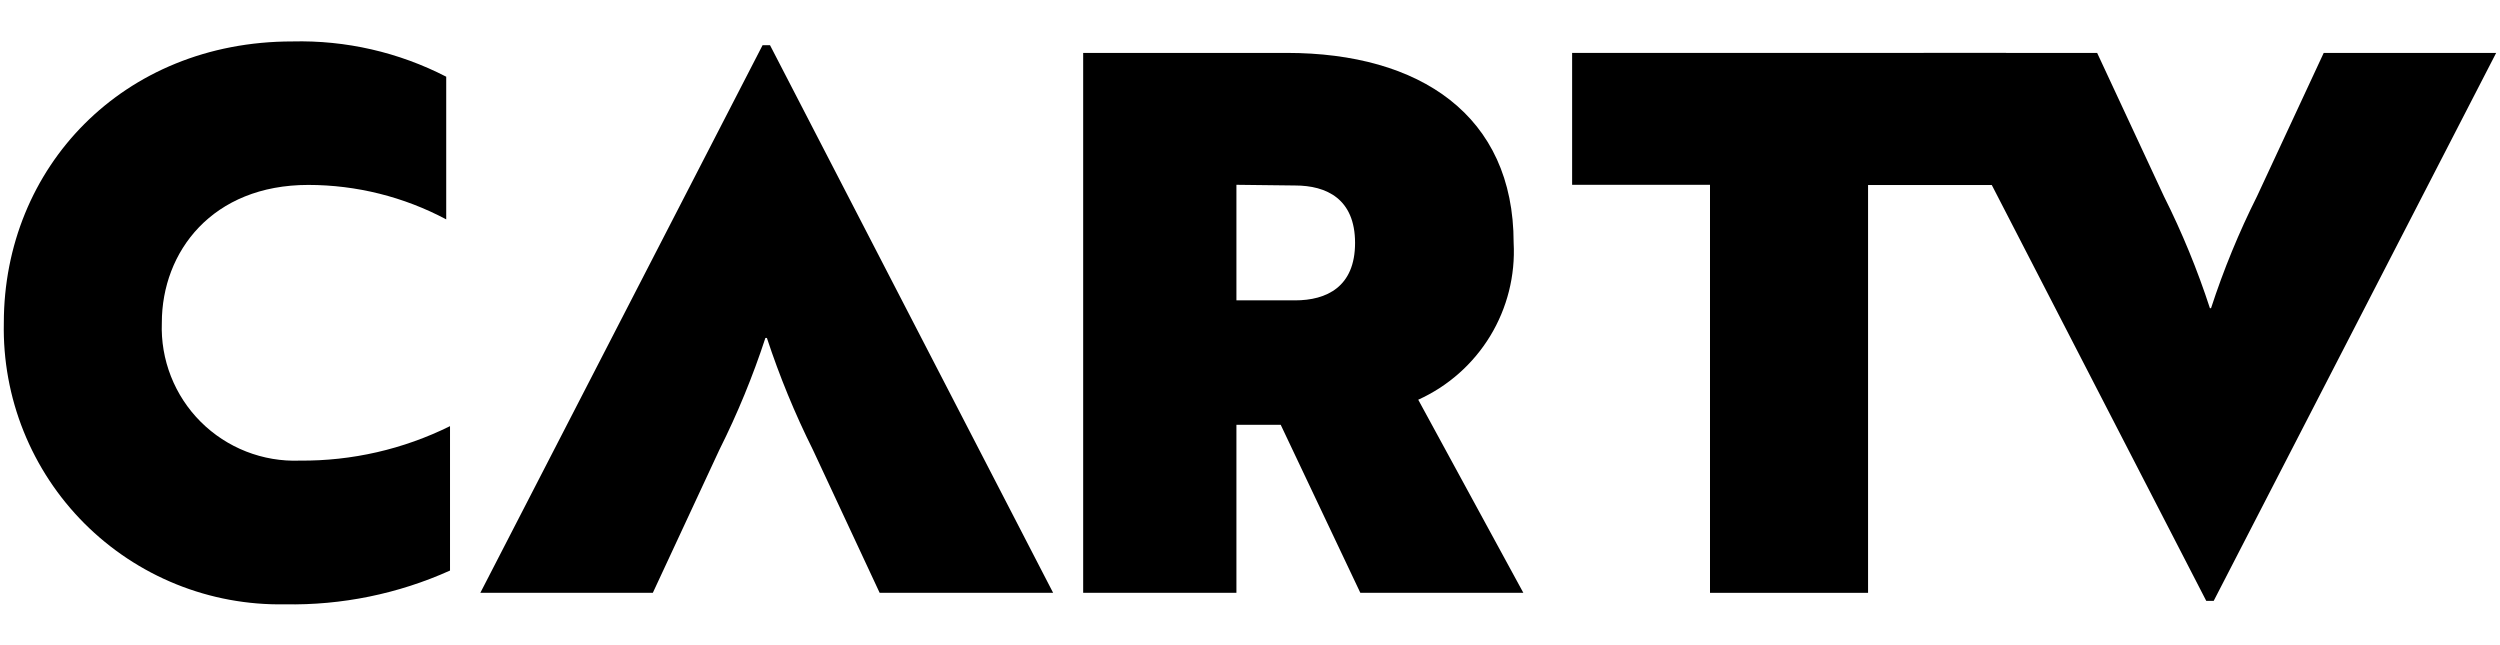<svg width="124" height="32" viewBox="0 0 160 36" fill="none" xmlns="http://www.w3.org/2000/svg">
<path d="M128.39 0.741V9.196H119.556V35.296H109.44V9.182H100.616V0.741H128.39Z" fill="black"/>
<path d="M18.704 0.007C22.127 -0.08 25.515 0.696 28.558 2.264V11.395C25.841 9.948 22.809 9.191 19.73 9.19C13.584 9.19 10.357 13.461 10.357 18.012C10.312 19.182 10.511 20.349 10.939 21.439C11.367 22.53 12.015 23.52 12.844 24.348C13.673 25.176 14.664 25.825 15.755 26.252C16.846 26.68 18.014 26.878 19.185 26.834C22.519 26.863 25.813 26.108 28.801 24.628V33.87C25.48 35.363 21.869 36.101 18.228 36.031C15.851 36.075 13.489 35.639 11.285 34.749C9.08 33.858 7.079 32.533 5.399 30.851C3.72 29.169 2.398 27.165 1.512 24.96C0.626 22.756 0.195 20.395 0.245 18.019C0.245 8.094 7.838 0.007 18.704 0.007Z" fill="black"/>
<path d="M87.062 35.296L81.965 24.54H79.131V35.296H69.323V0.741H82.357C90.862 0.741 96.873 4.726 96.873 12.894C96.985 14.988 96.462 17.067 95.373 18.859C94.283 20.65 92.678 22.072 90.767 22.937L97.495 35.296H87.062ZM79.131 9.182V16.578H82.883C84.897 16.578 86.724 15.718 86.724 12.902C86.724 10.085 84.9 9.226 82.883 9.226L79.131 9.182Z" fill="black"/>
<path d="M148.718 0.741H159.754L141.677 35.81H141.2L123.114 0.741H134.217L138.491 9.917C139.65 12.227 140.634 14.621 141.434 17.078H141.507C142.307 14.621 143.291 12.227 144.449 9.917L148.718 0.741Z" fill="black"/>
<path d="M41.781 35.296H30.741L48.804 0.249H49.282L67.401 35.296H56.298L52.023 26.135C50.871 23.825 49.888 21.434 49.081 18.982H48.986C48.182 21.435 47.199 23.826 46.043 26.135L41.781 35.296Z" fill="black"/>
</svg>
